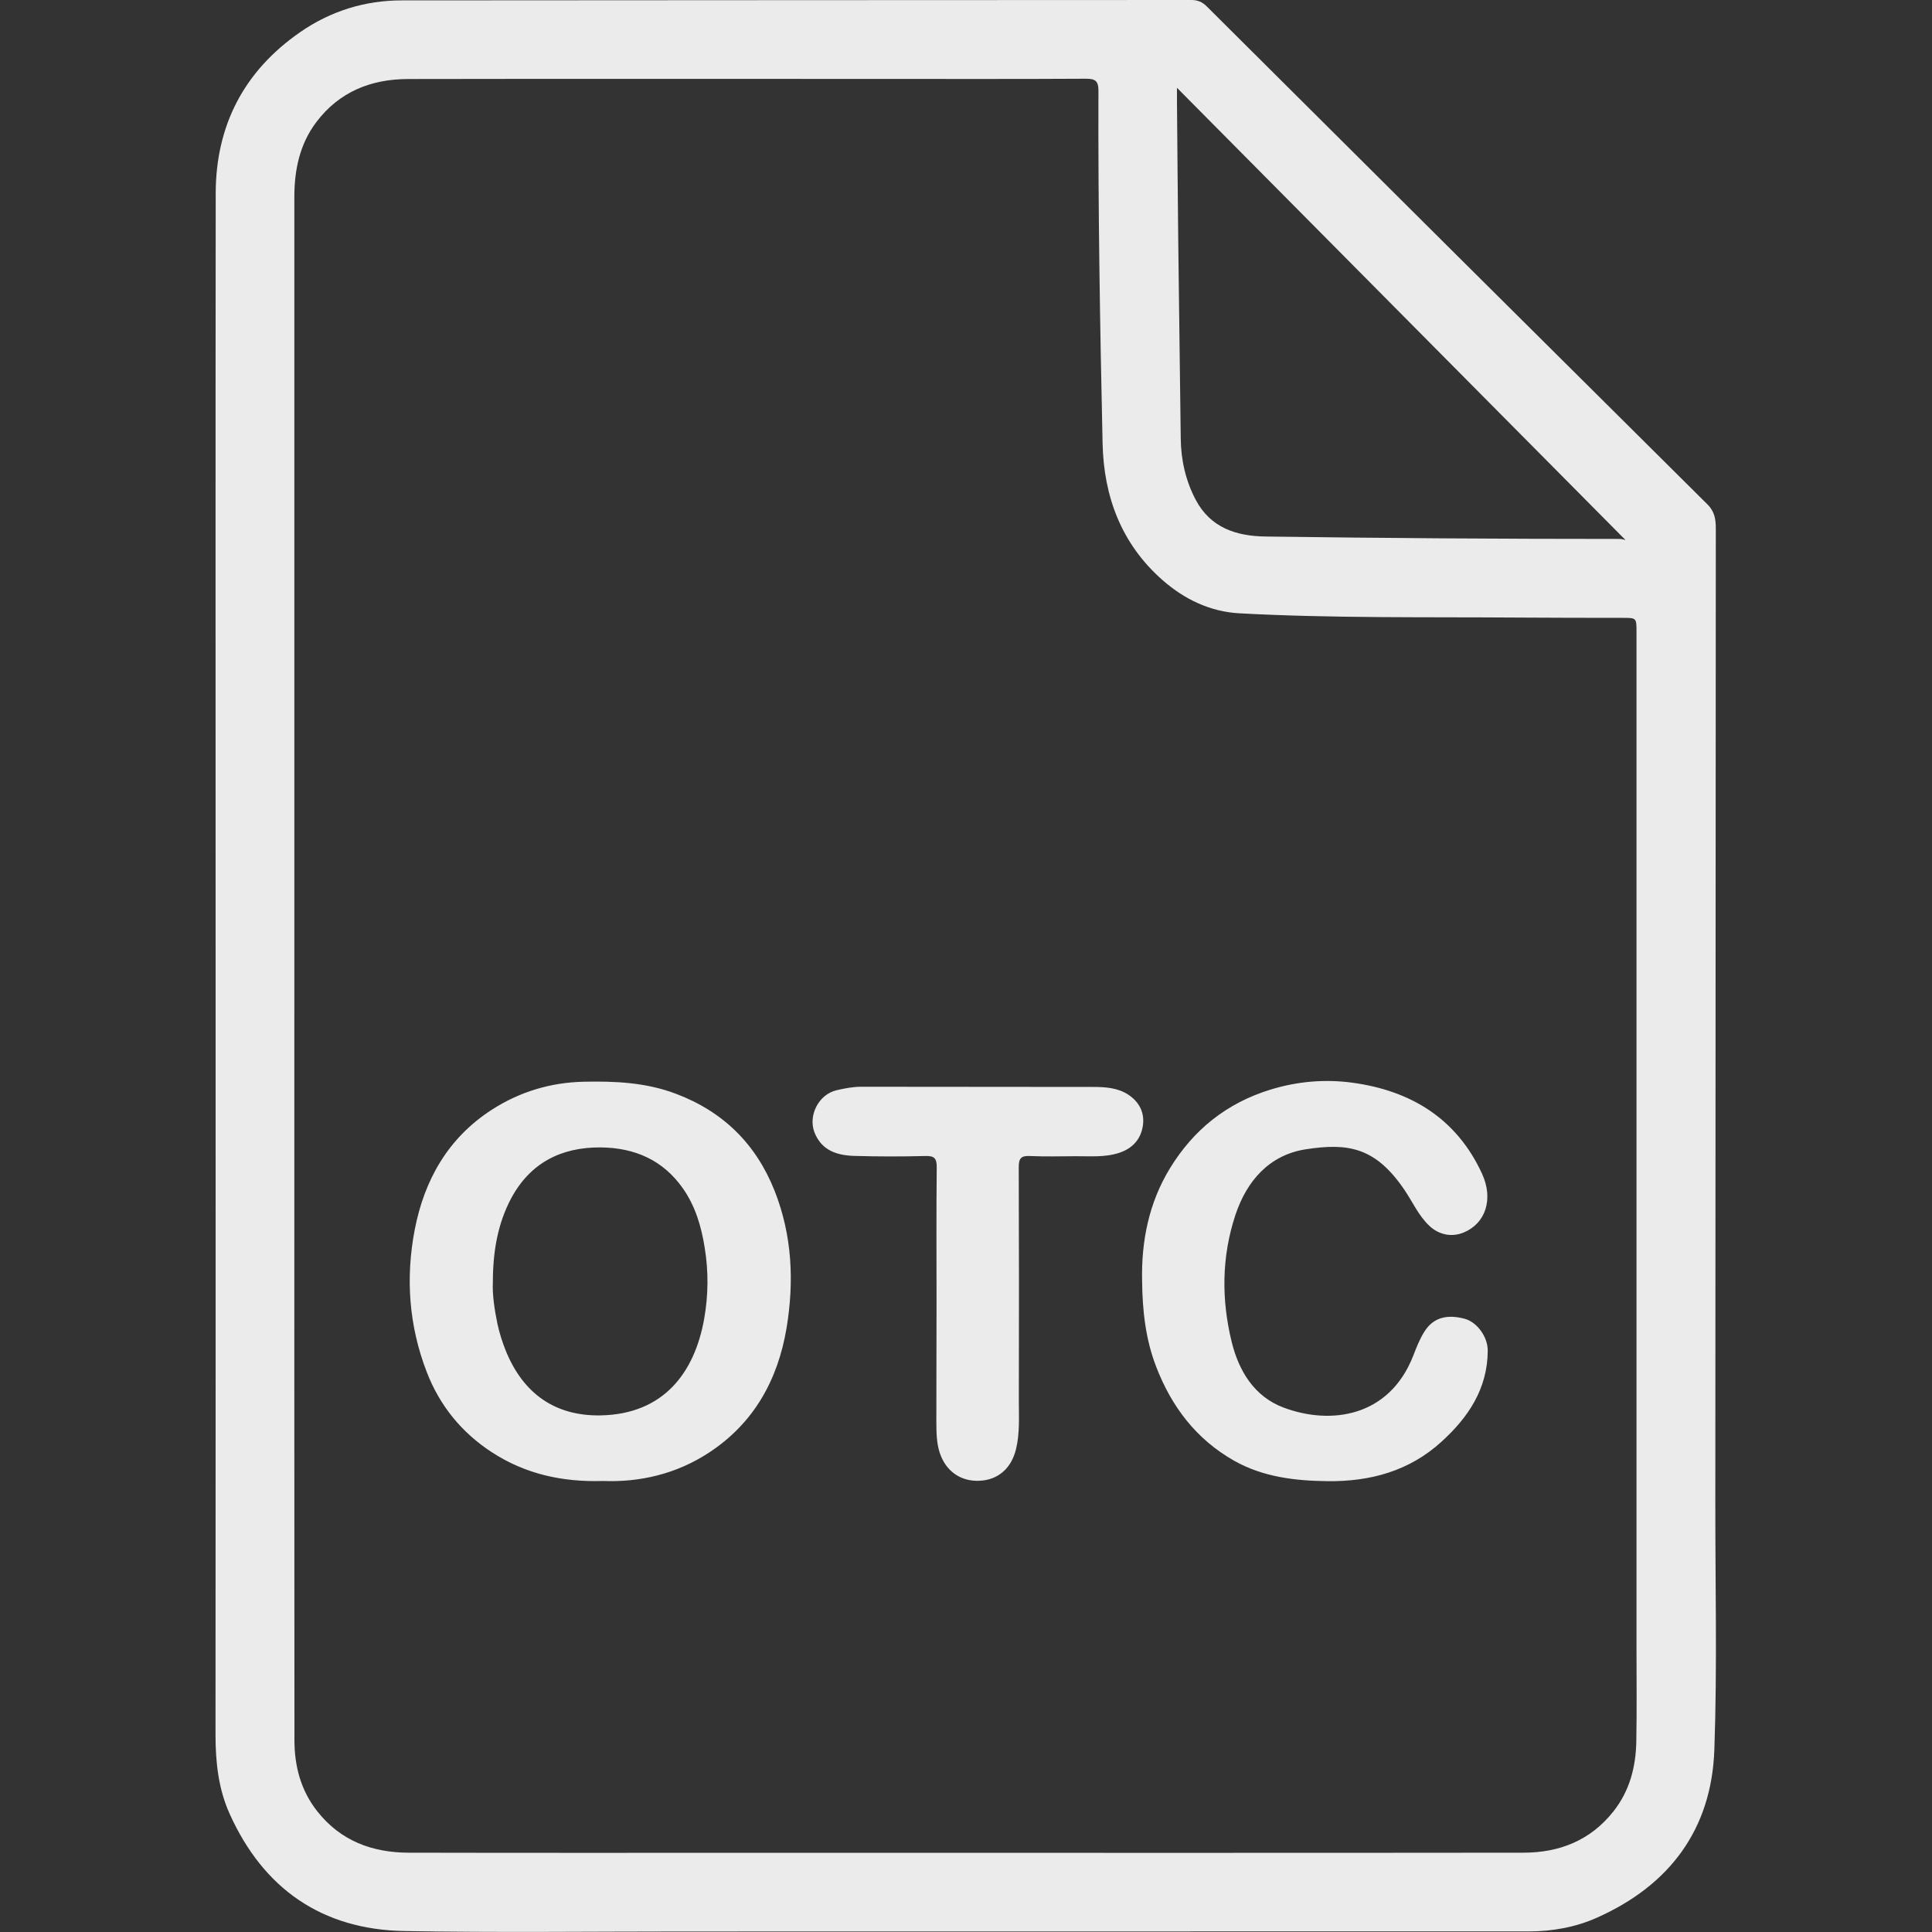 <svg id="Layer_1" xmlns="http://www.w3.org/2000/svg" viewBox="0 0 2000 2000"><rect x="0" y="0" width="2000" height="2000" fill="#333333" stroke="none"/><style>.st1{fill:#fff}</style><g opacity=".9"><path class="st1" d="M1775.7 1554.8c.1-335.7.3-671.5.5-1007.2 0-9.6-1-17.8-8.5-25.3-173-171.7-345.7-343.6-518.4-515.6-4.6-4.6-9.3-6.7-16-6.7-272.5.2-544.9.1-817.4.4-38.2 0-73.8 11.1-105.2 32.9-58 40.2-87.3 96.4-87.4 166.8-.3 266.7-.1 533.5-.1 800.2 0 265.3.1 530.6-.1 795.9 0 28.2 3.1 56 14.6 81.4 34.9 77.6 95.6 119.9 180.9 121.4 95.4 1.7 190.9.5 286.4.5 292.5 0 585-.1 877.4-.1 24.6 0 48.8-4.4 70.7-14.2 75.1-33.4 118.8-91.4 121.6-174.2 3-85.3.9-170.8 1-256.2zM1218.4 90.9c155.8 157.1 309.9 312.5 464 467.8 1 .9-2.7-.8-5.5-.8-122.3 0-244.5-.8-366.8-2.5-30.7-.4-57.1-9.3-72.3-38-10.4-19.7-15.3-41.2-15.5-63.7-.8-68.3-1.8-136.5-2.6-204.8-.6-47.9-.8-95.8-1.3-143.7V90.9zm475.5 1711.8c-.5 26.5-6.9 51.3-23.8 72.6-23.7 29.9-55.7 42.5-92.7 42.6-253.5.3-507 .1-760.6.1-131.2 0-262.5.2-393.7-.1-37.8-.1-70.5-12.2-94.7-42.9-17.1-21.7-23.6-46.9-23.6-73.7-.2-250.3-.1-500.6-.1-750.9v-49.3-797c0-28 5.4-54.6 22.6-77.5 23.8-31.6 56.7-44.7 95-44.8 161.6-.3 323.3-.1 484.9-.1 72.2 0 144.5.2 216.7-.2 10.1-.1 13.3 2.4 13.2 12.9-.4 121.6 1.6 243.1 4.3 364.7 1.2 54.9 19.4 103.9 61.9 141.3 22.7 20 49.6 32.9 79.8 34.5 96.1 5.2 192.3 3.7 288.5 4.4 36.1.3 72.2.2 108.3.3 14.1 0 14.2.1 14.2 14.1V1705c0 32.6.4 65.1-.2 97.7z"/><path class="st1" d="M1182.3 1325.9c-.9-41.5 7.2-81.2 28.9-116.6 24.3-39.7 58.5-67.4 104.2-81.4 28.1-8.6 56.5-10.9 84.6-7.1 60.3 8.2 107.8 36.9 134.2 94.2 12 26.2 3.8 51.3-18.8 60.8-12.4 5.2-25.7 2.6-35.6-6.7-11.1-10.4-17.2-24.3-25.5-36.7-30-44.6-58.3-49.6-102.9-42.6-37.3 5.9-60.7 32.4-72.5 67.9-14.4 43.4-14.6 87.9-3.8 131.7 7.3 29.6 23.2 56.3 53.6 67.7 48.8 18.3 109.4 10 134.3-53.7 3.3-8.6 6.6-17.1 11.6-25 9.8-15.6 24.9-17.6 41.3-13.3 13.3 3.4 24.3 19 24.2 33.2-.2 39.3-20.1 68.9-47.8 94.1-33.3 30.4-73.7 41.4-117.9 40.9-33.7-.4-66.8-4.2-96.9-21.2-39.1-22.2-64.6-55.7-80.6-97.2-11.1-28.6-14.3-58.6-14.6-89zM969.5 1346.7c0-46.1-.3-92.2.2-138.3.1-9.7-2.8-12-12.1-11.7-24.3.6-48.6.6-72.9-.1-17.8-.5-34-5.3-41.5-24.2-6.9-17.6 4.3-39.5 22.8-43.8 8.3-1.9 16.7-3.6 25.4-3.6 80.1.2 160.1 0 240.2.2 12.5 0 25.2.8 36.1 7.8 11.7 7.6 17.6 19.1 15.3 32.9-2.2 13.6-10.7 22.9-24.1 27.4-14.9 5-30.4 3.5-45.7 3.6-15.7.1-31.5.5-47.2-.2-8.9-.4-11.4 2.4-11.4 11.3.3 80.8.3 161.5.1 242.3 0 16.7 1.1 33.5-3 50.1-4.8 19.5-18.3 31.7-38 32.5-19.7.8-34.8-10.4-40.9-29-3.4-10.5-3.4-21.1-3.5-31.8.1-41.7.2-83.6.2-125.4zM801.9 1232.8c-19.2-48.4-53.1-82-102.1-100.5-31.1-11.8-63.1-13.2-95.7-12.5-34.3.8-66 10.4-94.7 28.8-45.4 29.2-70.1 72.6-80.1 124.5-9.6 50-6 99.4 12.5 147.3 13.5 34.9 36.1 62.6 67.4 83 34.2 22.2 72.2 31 114.9 29.7 38 1.5 75.8-7.1 109.6-29.2 46.6-30.4 71.5-75.4 80.5-128.9 8-48.2 5.9-96.1-12.3-142.2zM729 1365c-9.9 56-42 98.9-107.1 100.2-45.8.9-80-21.2-98.6-67.6-3.5-8.8-6.4-18.1-8.4-27.4-3.1-15-5.3-30.3-4.7-42.5 0-32.4 5.1-60.9 18.7-86.7 19.5-36.7 51.4-53.5 92.8-53.2 35.4.3 64.7 13.1 85.3 42.5 12.8 18.3 19 39.2 22.5 61.3 4 24.5 3.8 49-.5 73.4z"/></g></svg>